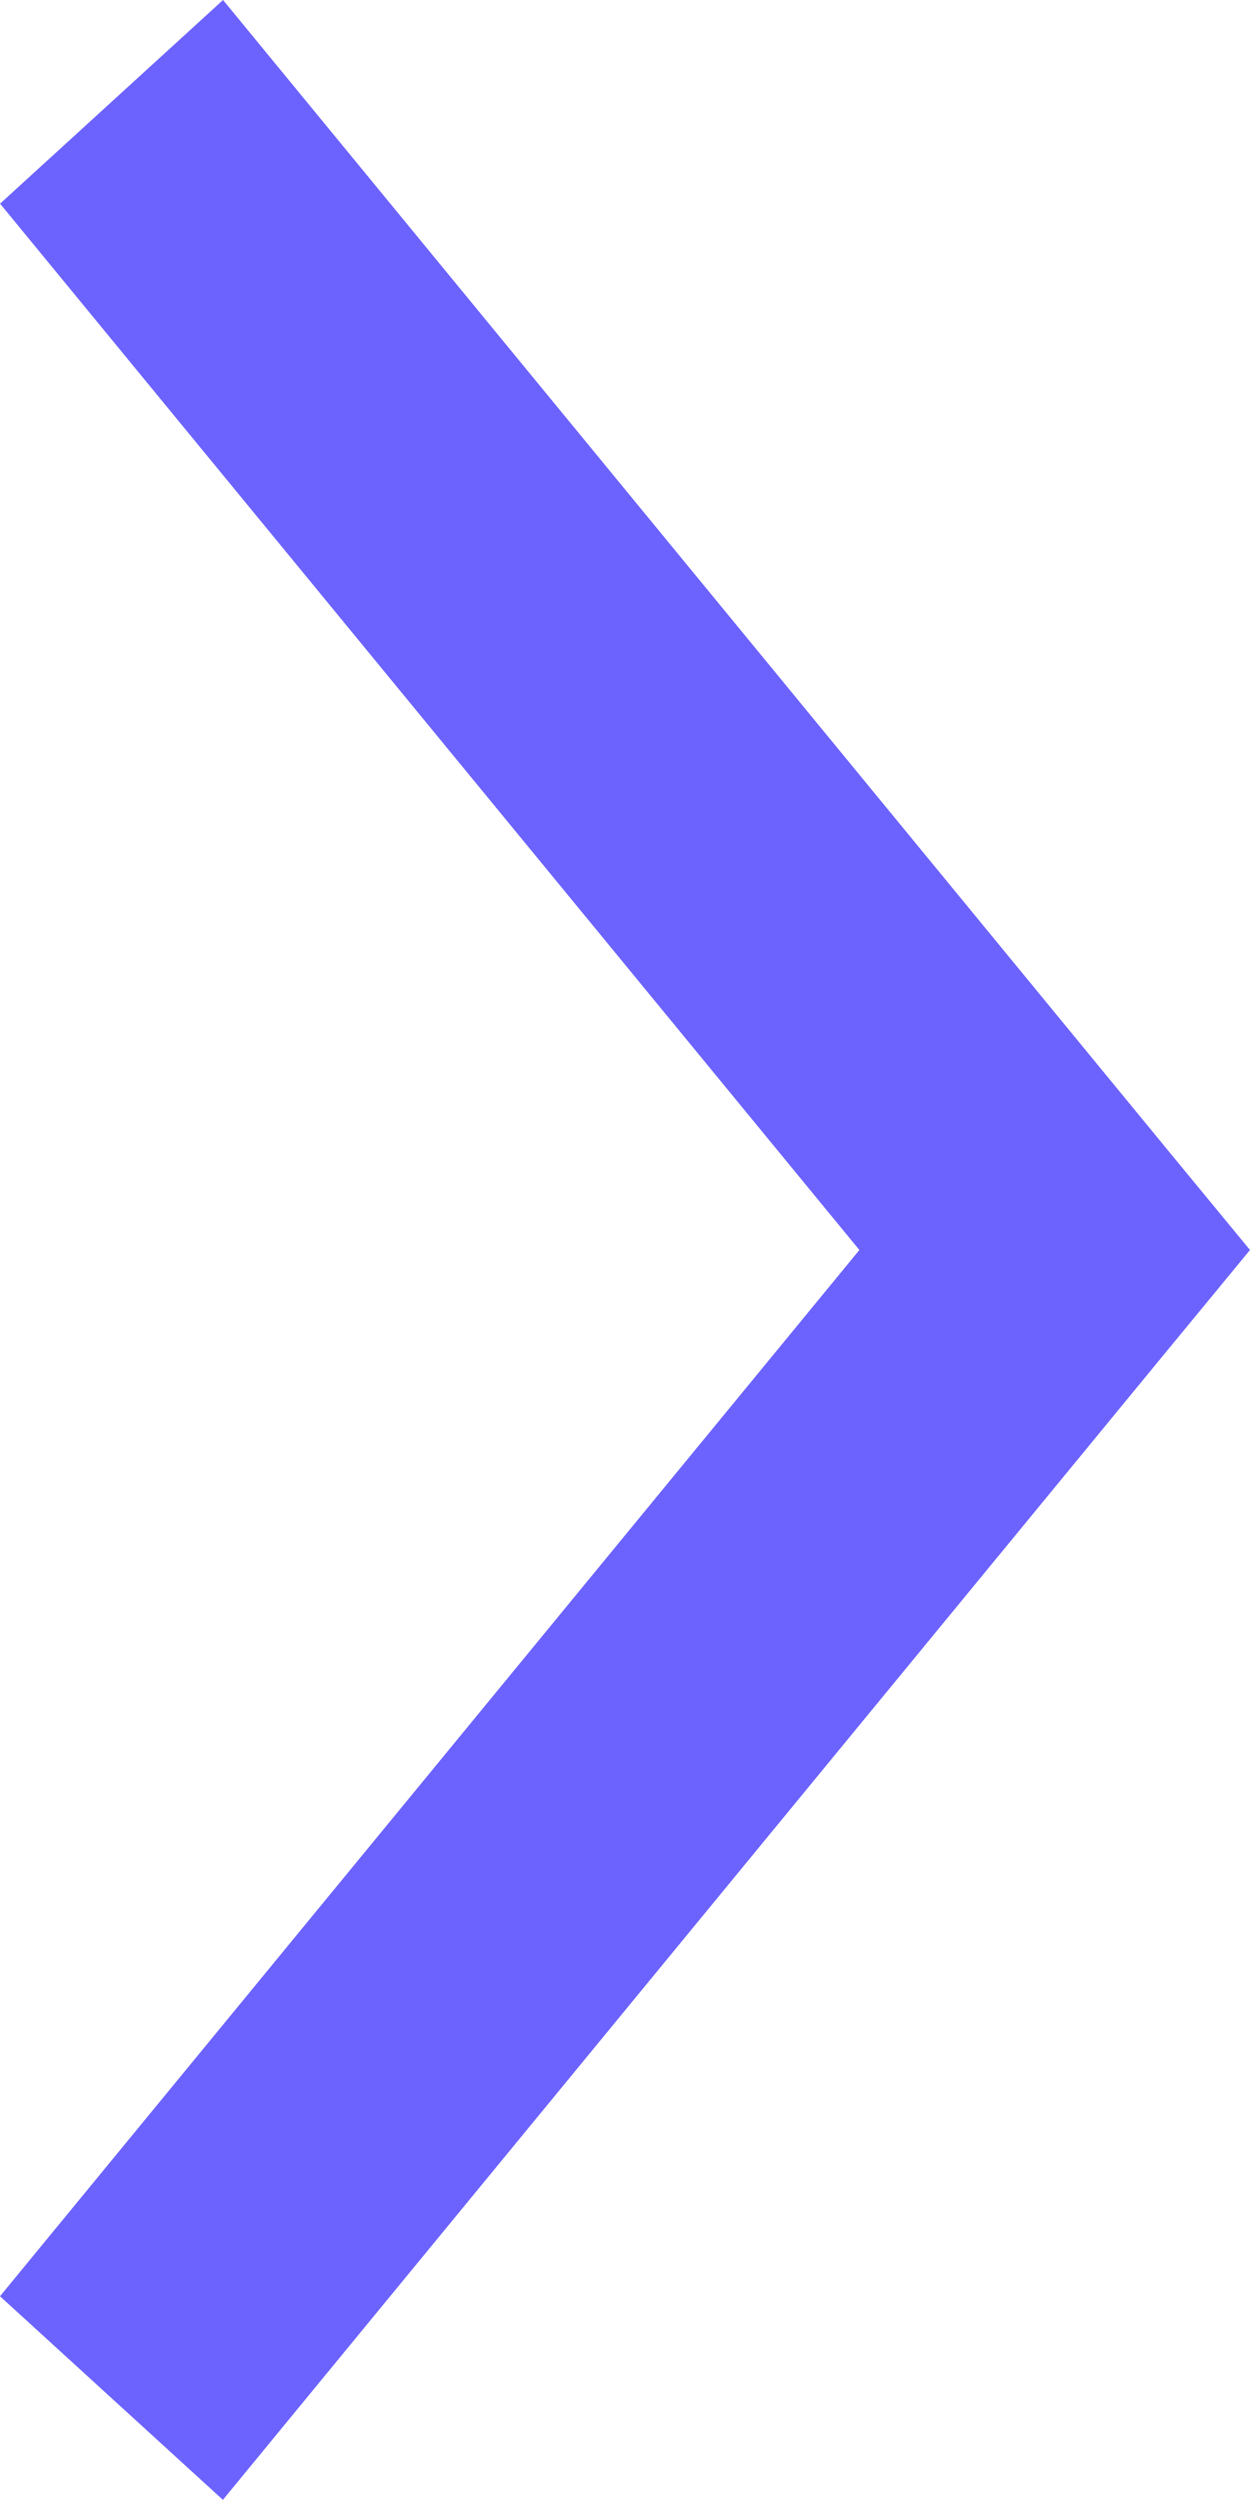 <svg width="16" height="32" viewBox="0 0 16 32" fill="none" xmlns="http://www.w3.org/2000/svg">
<path d="M16 16L14.927 14.697L2.855 0L0.001 2.607L11 16L0 29.392L2.853 31.998L14.927 17.303L16 16Z" fill="#6C63FF"/>
</svg>
